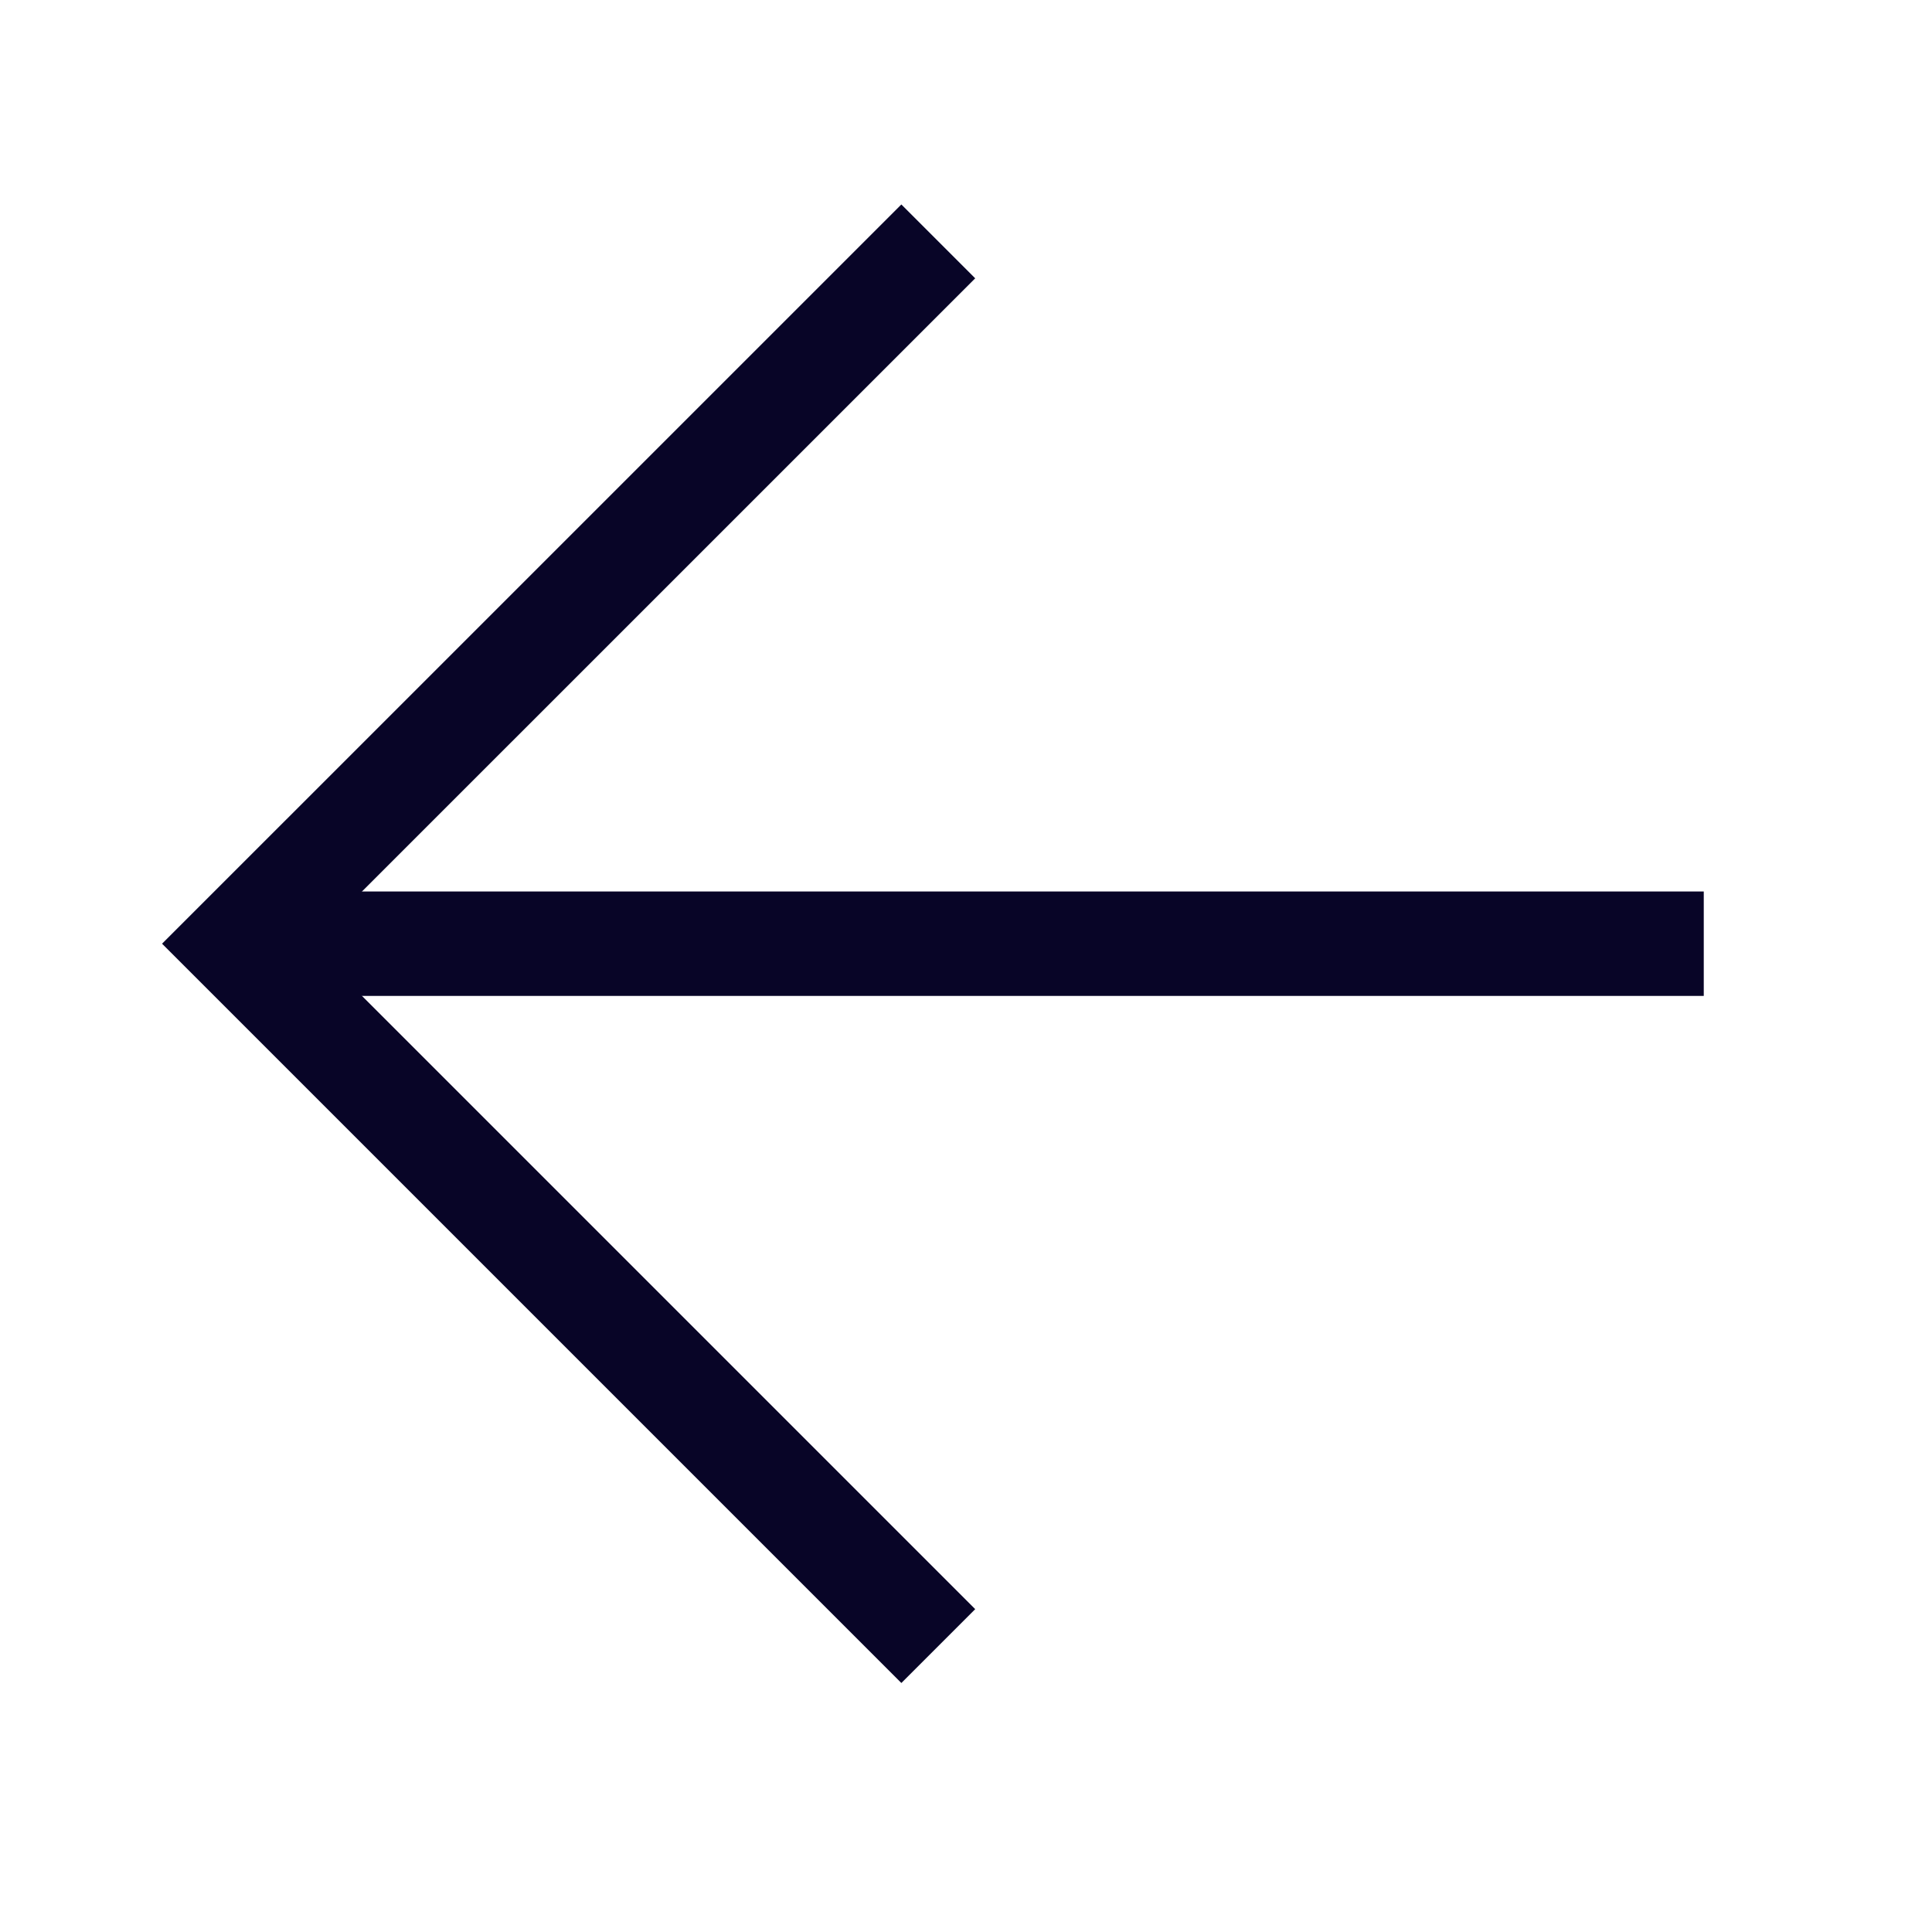 <?xml version="1.0" encoding="UTF-8"?> <svg xmlns="http://www.w3.org/2000/svg" width="37" height="37" viewBox="0 0 37 37" fill="none"> <path d="M17.262 5.33L4.518 18.073L17.262 30.817" stroke="#080527" stroke-width="2" stroke-linecap="square"></path> <path d="M5.621 18.073L31.629 18.073" stroke="#080527" stroke-width="2" stroke-linecap="square"></path> </svg> 